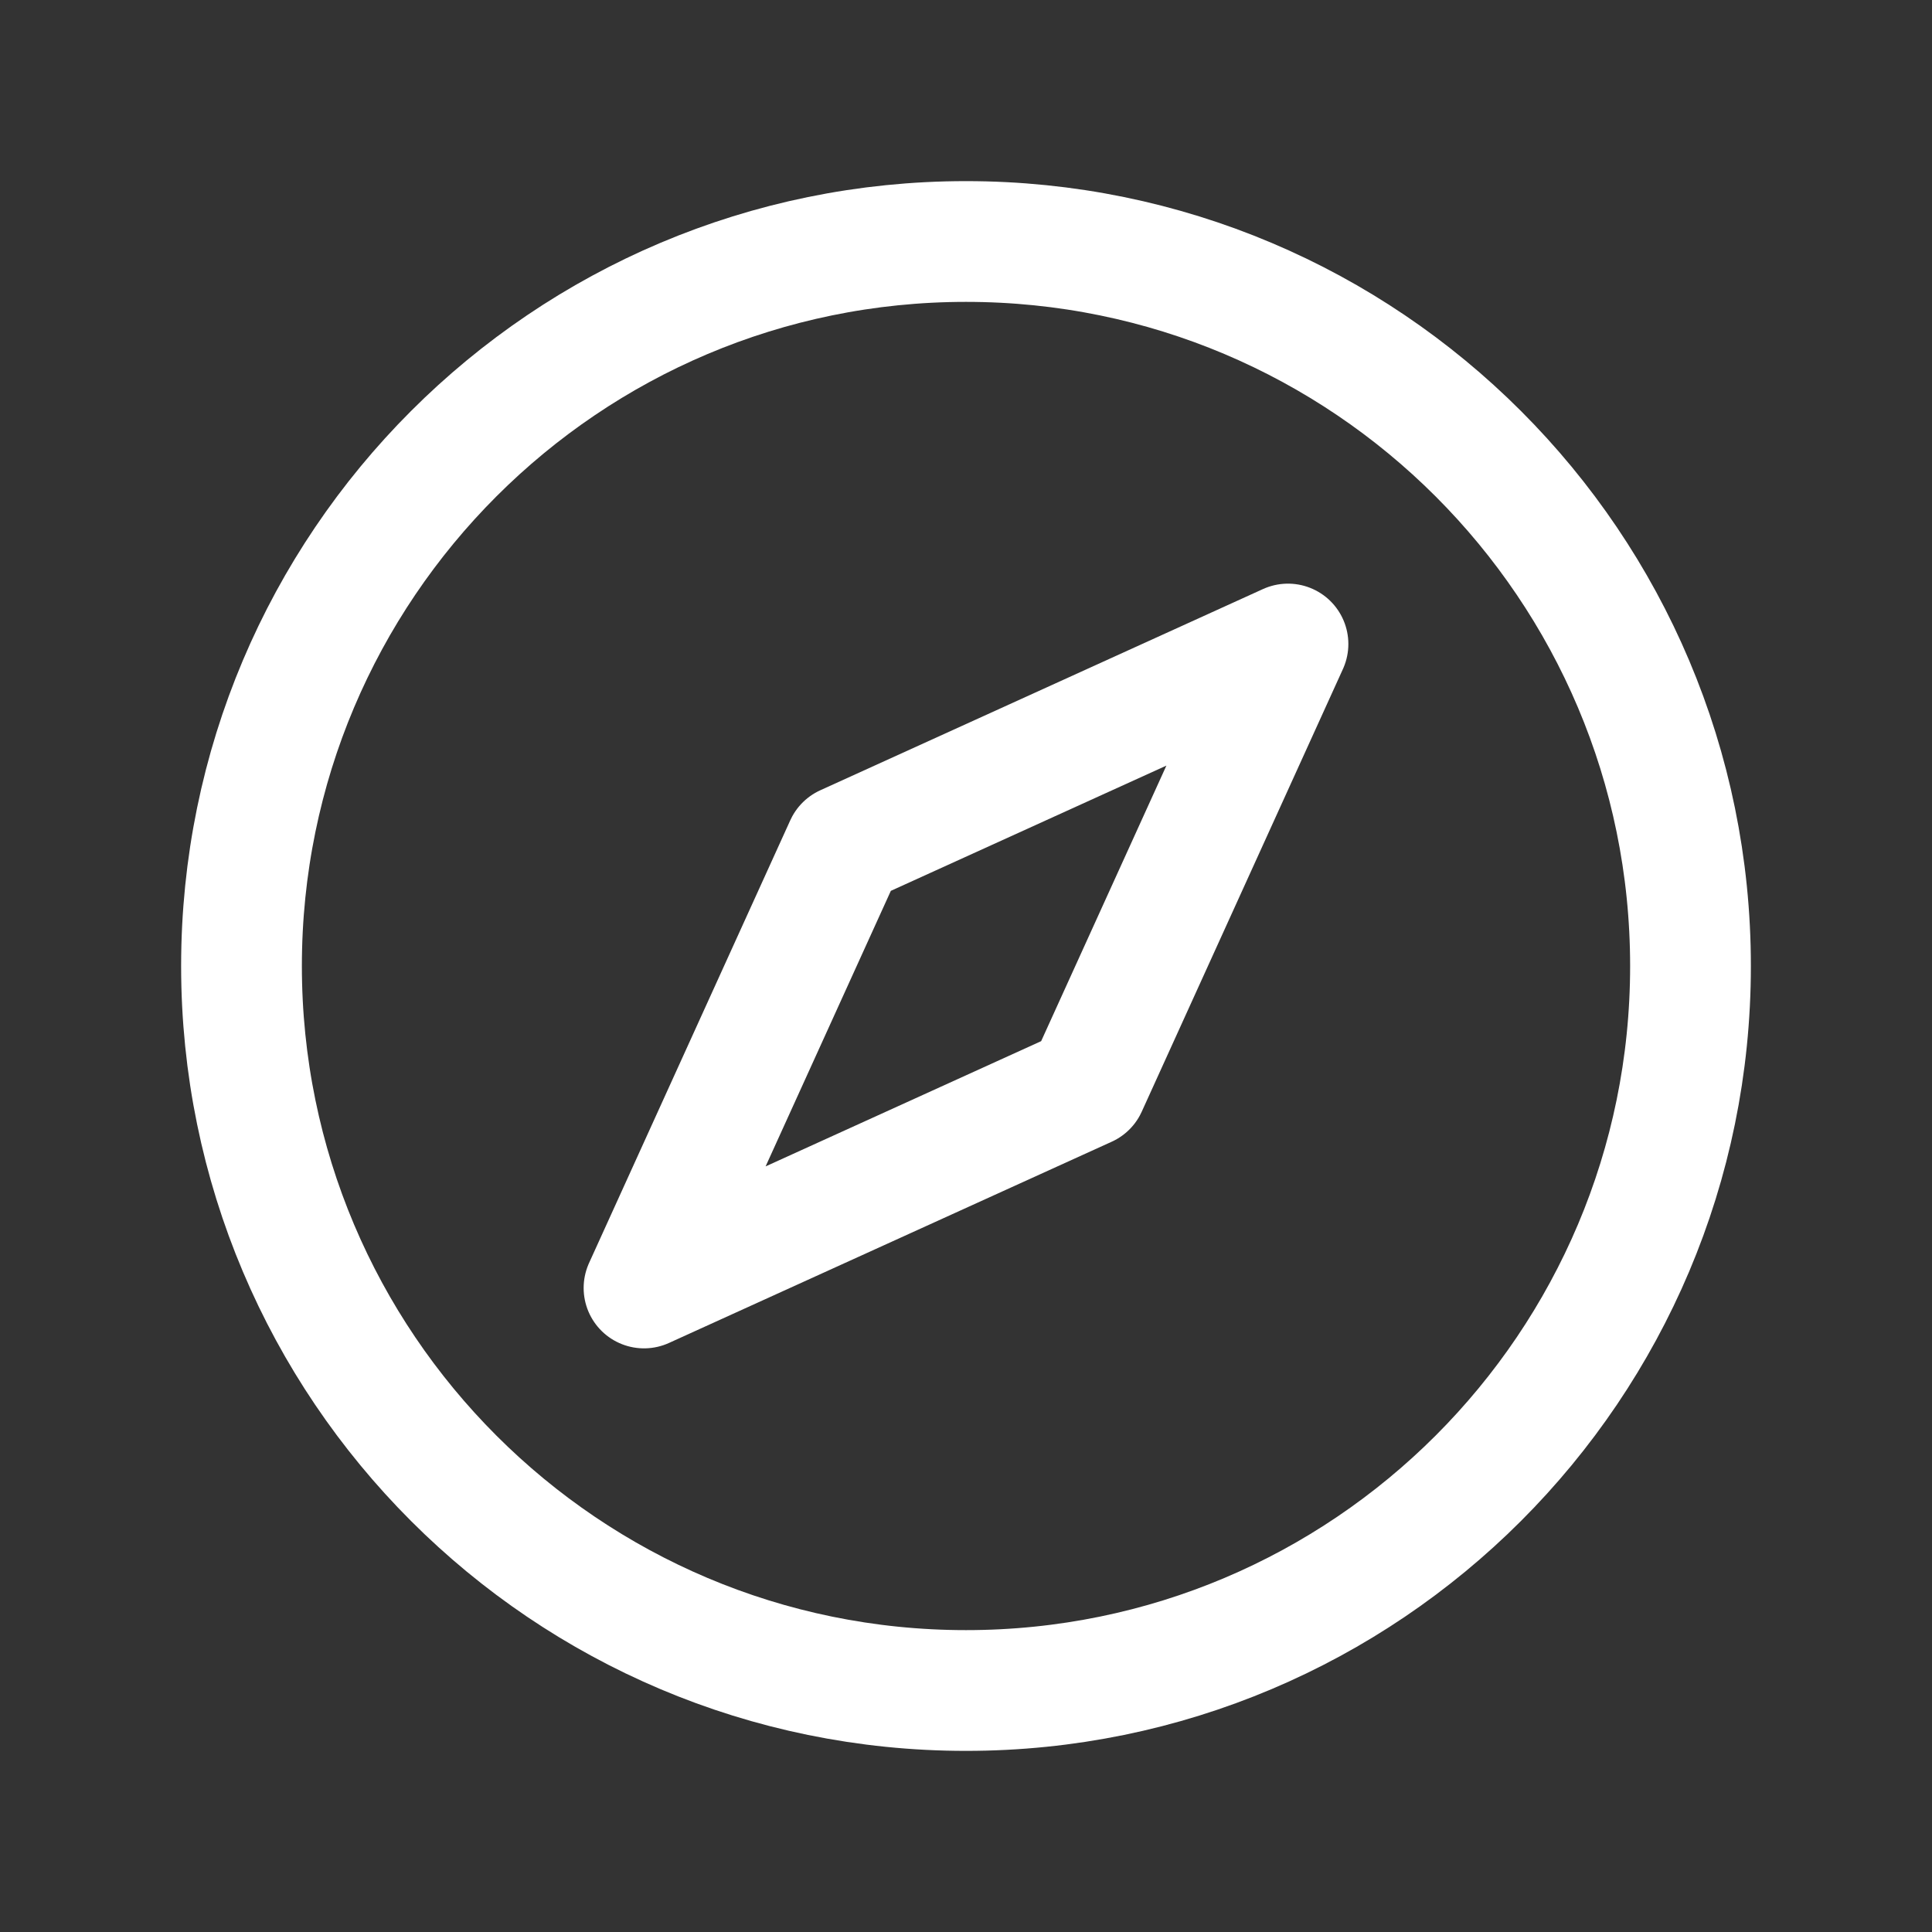 <svg width="32" height="32" viewBox="0 0 32 32" fill="none" xmlns="http://www.w3.org/2000/svg">
<rect x="0" y="0" width="32" height="32" fill="#333333" stroke="none"/>
<path d="M4 16C4 22.627 9.373 28 16 28C22.627 28 28 22.627 28 16C28 9.373 22.627 4 16 4C9.373 4 4 9.373 4 16Z" stroke="white" stroke-width="2" stroke-linecap="round" stroke-linejoin="round"/>
<path d="M14 14L21.333 10.667L18 18L10.667 21.333L14 14Z" stroke="white" stroke-width="2" stroke-linecap="round" stroke-linejoin="round"/>
</svg>
